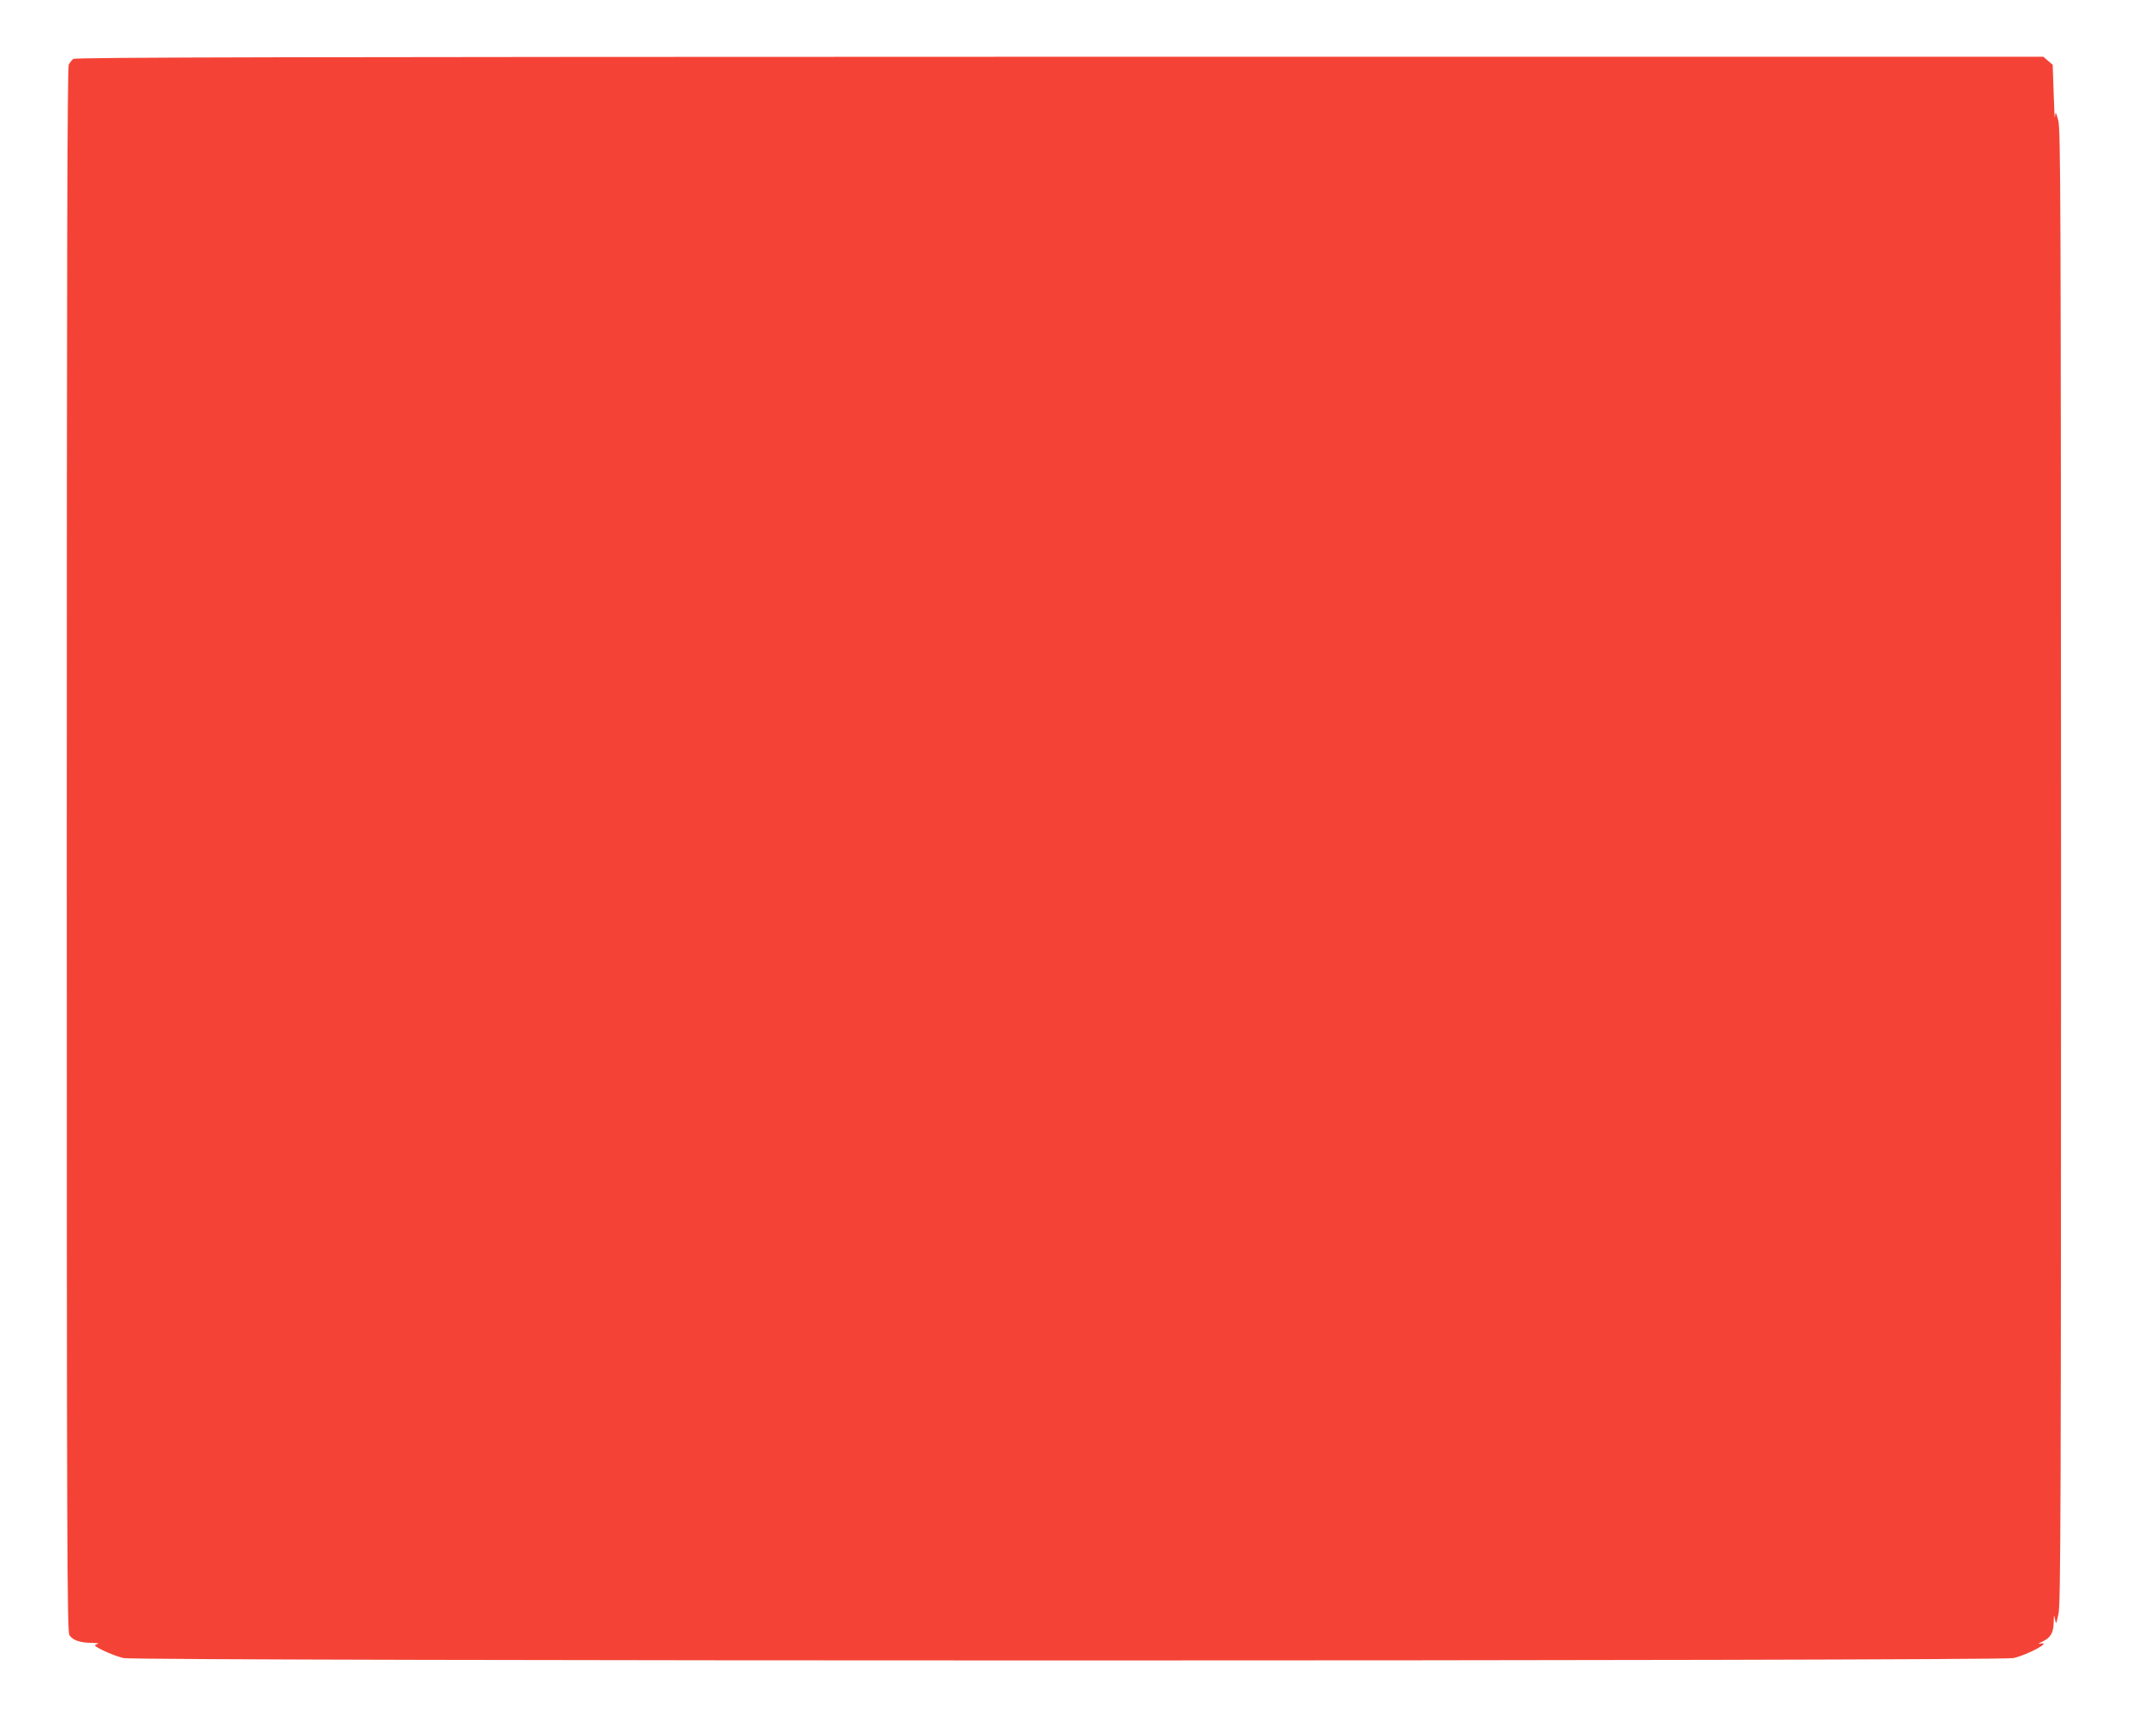 <?xml version="1.0" standalone="no"?>
<!DOCTYPE svg PUBLIC "-//W3C//DTD SVG 20010904//EN"
 "http://www.w3.org/TR/2001/REC-SVG-20010904/DTD/svg10.dtd">
<svg version="1.0" xmlns="http://www.w3.org/2000/svg"
 width="1280pt" height="1040pt" viewBox="0 0 1280 1040"
 preserveAspectRatio="xMidYMid meet">
<g transform="translate(0,1040) scale(0.1,-0.1)"
fill="#f44336" stroke="none">
<path d="M439 10047 c-9 -7 -21 -22 -27 -34 -9 -16 -12 -1163 -12 -4703 0
-4231 2 -4683 16 -4705 20 -30 62 -45 133 -46 38 -1 48 -3 32 -8 -22 -6 -17
-10 40 -39 35 -17 89 -37 119 -44 81 -19 11239 -19 11320 0 87 20 238 102 158
86 -13 -3 -7 2 12 11 52 24 69 52 71 115 1 48 2 51 8 20 6 -33 7 -31 21 35 13
61 15 647 15 4480 -1 4026 -2 4415 -17 4465 -15 54 -16 54 -19 20 -2 -19 -5
43 -8 138 l-6 174 -28 24 -28 24 -5892 0 c-4616 -1 -5895 -3 -5908 -13z"/>
</g>
</svg>
